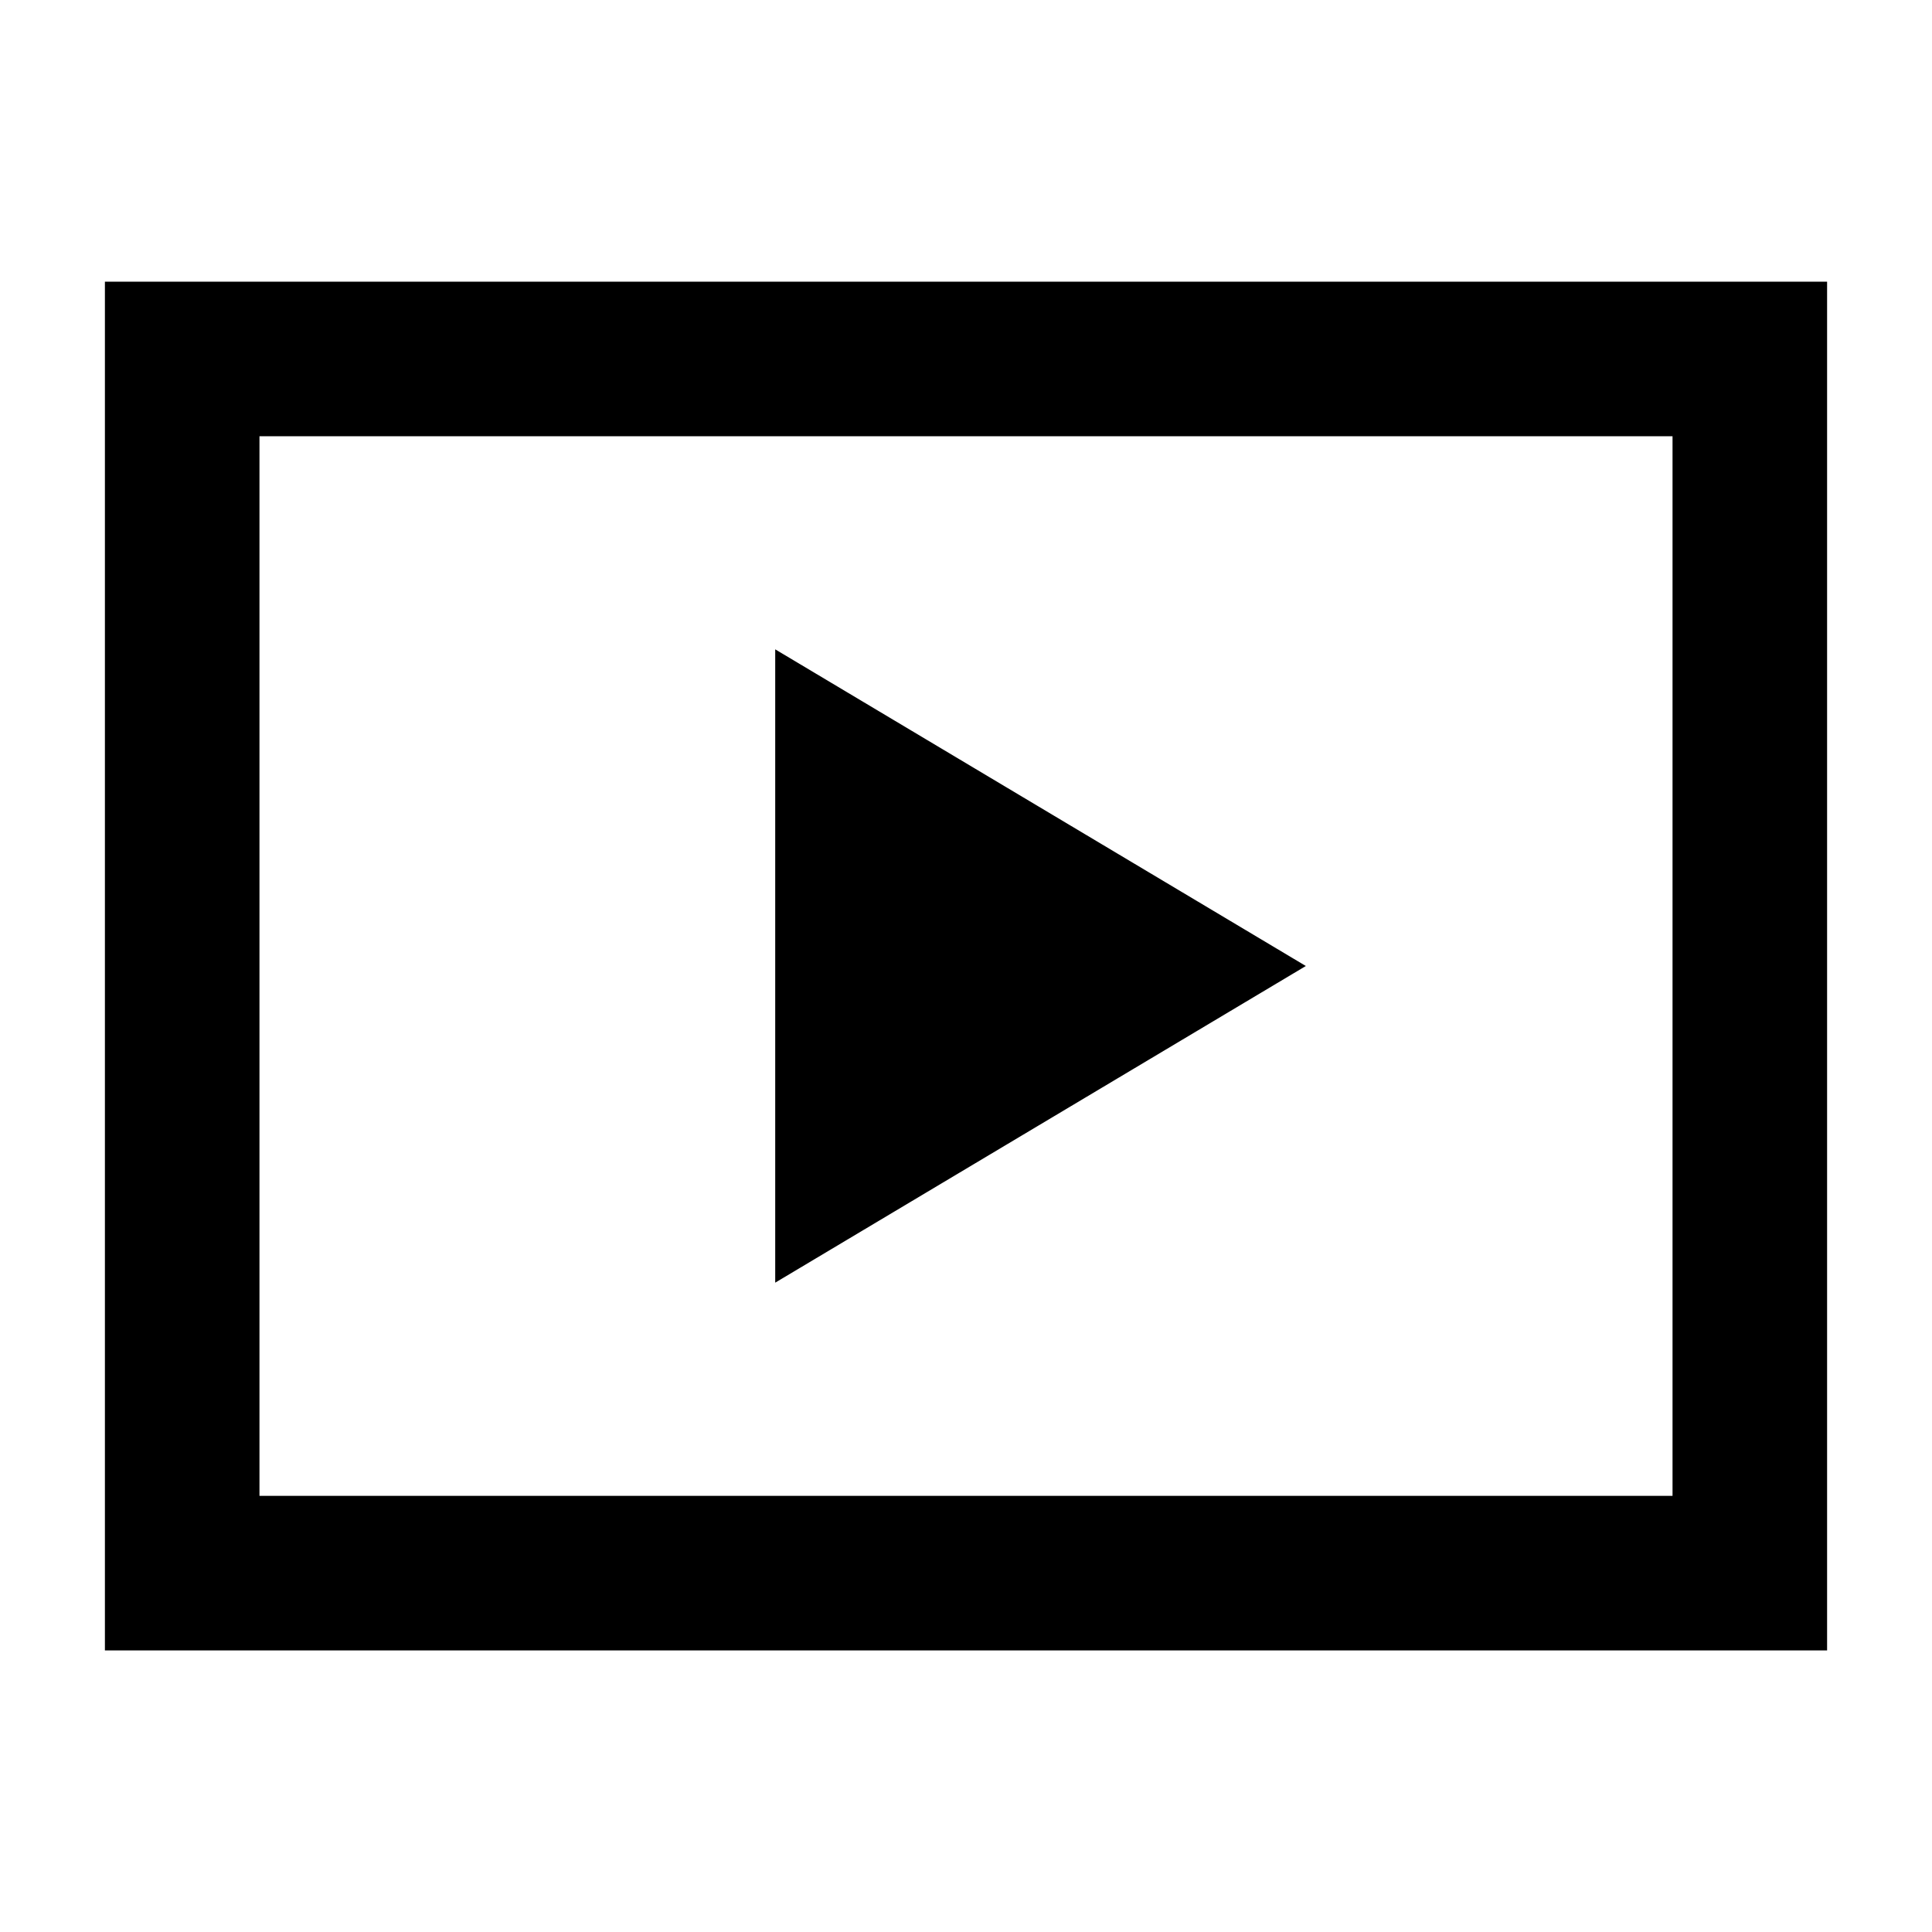 <svg
   xmlns="http://www.w3.org/2000/svg"
   version="1.1"
   viewBox="0 0 20 20"
   height="1em"
   width="1em">
  <title>Video</title>
  <rect
     height="12.569"
     width="16.228"
     y="3.716"
     x="1.886"
     style="fill:none;stroke:currentColor;stroke-width:1.6px;stroke-miterlimit:10" />
  <path
     d="m 8.025,6.722 5.493,3.278 -5.493,3.278 z"
     style="fill:currentColor;fill-opacity:1;fill-rule:evenodd;stroke:none;stroke-width:1px;stroke-linecap:butt;stroke-linejoin:miter;stroke-opacity:1" />
</svg>

